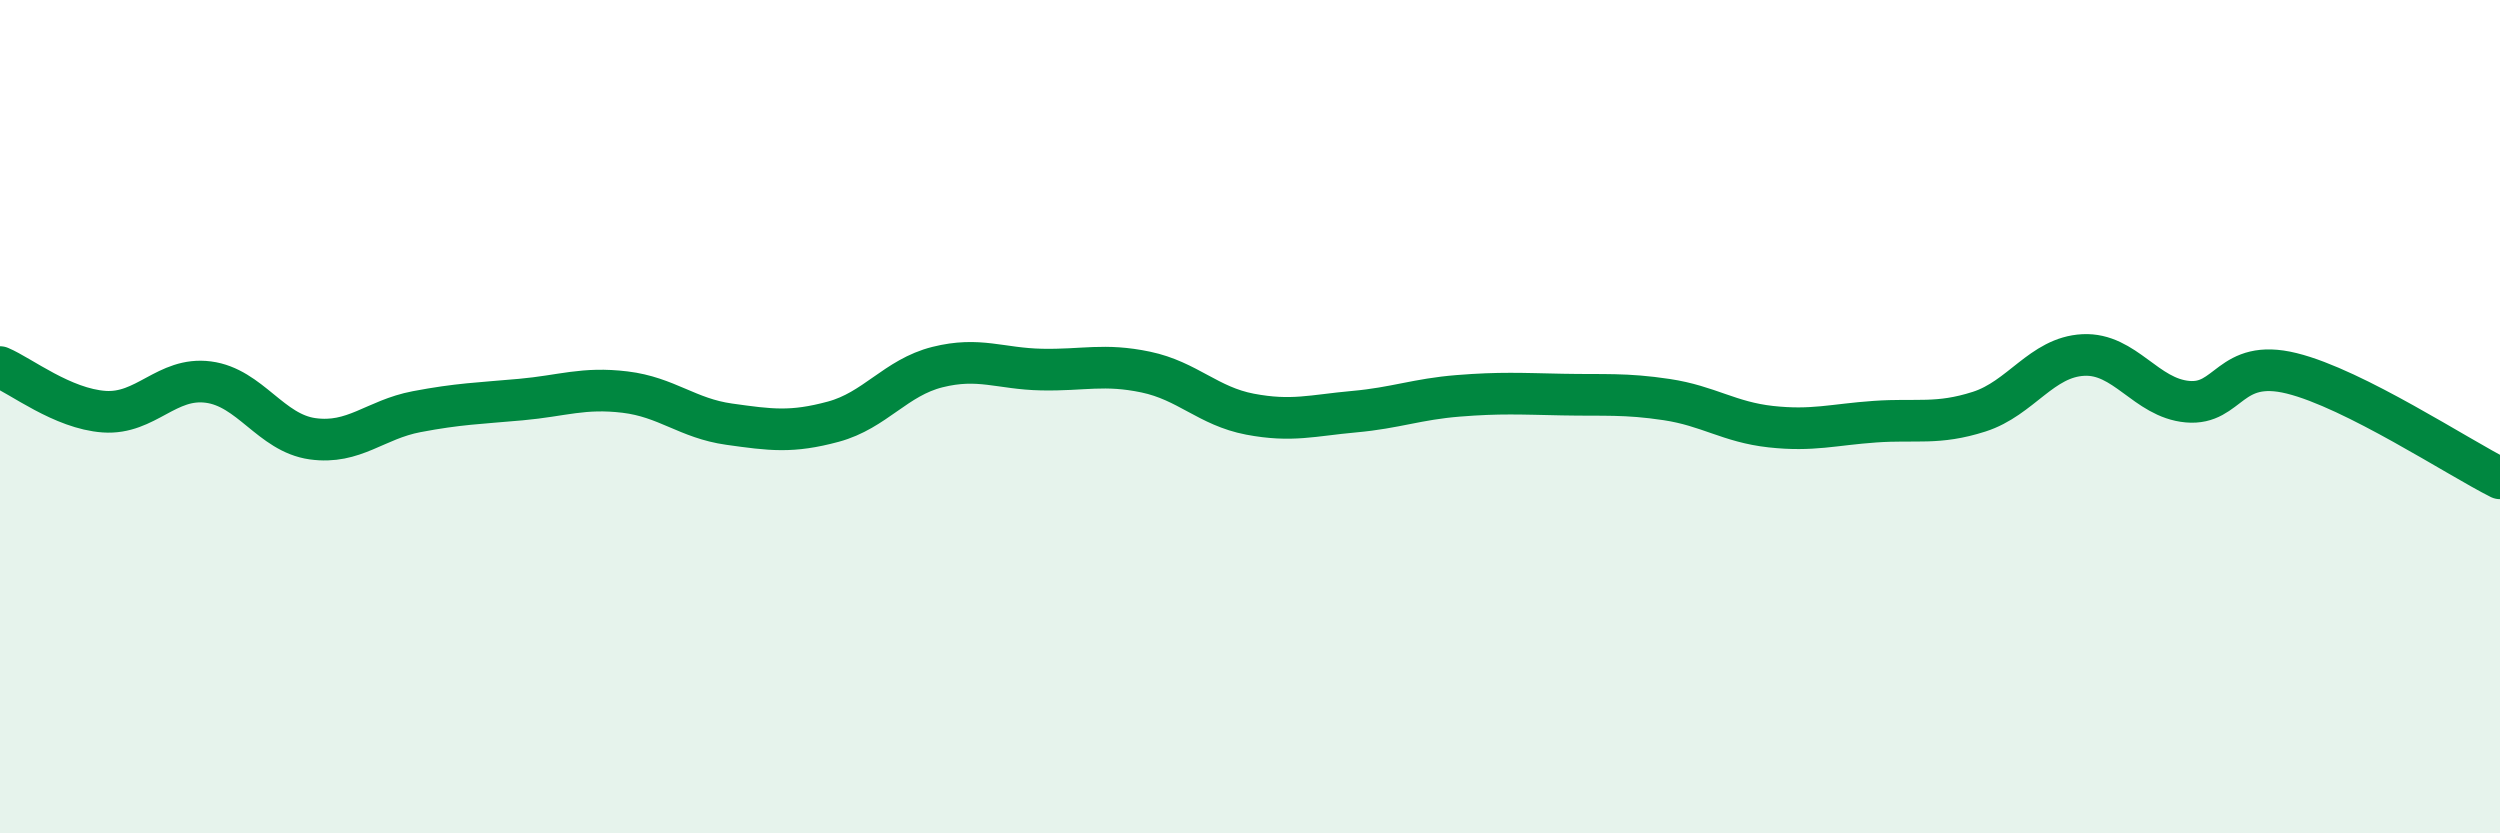 
    <svg width="60" height="20" viewBox="0 0 60 20" xmlns="http://www.w3.org/2000/svg">
      <path
        d="M 0,8.81 C 0.5,9.02 1.5,9.81 2.5,9.88 C 3.5,9.95 4,9.04 5,9.17 C 6,9.3 6.5,10.39 7.5,10.53 C 8.5,10.67 9,10.07 10,9.88 C 11,9.69 11.5,9.68 12.5,9.59 C 13.5,9.5 14,9.29 15,9.41 C 16,9.53 16.5,10.04 17.5,10.18 C 18.5,10.32 19,10.39 20,10.12 C 21,9.85 21.5,9.06 22.5,8.81 C 23.5,8.56 24,8.85 25,8.87 C 26,8.89 26.5,8.72 27.5,8.93 C 28.5,9.14 29,9.75 30,9.94 C 31,10.13 31.5,9.97 32.5,9.88 C 33.5,9.79 34,9.58 35,9.5 C 36,9.42 36.5,9.45 37.5,9.47 C 38.5,9.49 39,9.44 40,9.59 C 41,9.74 41.5,10.13 42.5,10.24 C 43.5,10.35 44,10.19 45,10.12 C 46,10.05 46.5,10.2 47.5,9.88 C 48.5,9.56 49,8.57 50,8.52 C 51,8.47 51.5,9.55 52.5,9.64 C 53.5,9.73 53.5,8.59 55,8.96 C 56.5,9.33 59,10.98 60,11.48L60 20L0 20Z"
        fill="#008740"
        opacity="0.1"
        stroke-linecap="round"
        stroke-linejoin="round"
      />
      <path
        d="M 0,8.81 C 0.5,9.02 1.5,9.81 2.5,9.88 C 3.5,9.95 4,9.04 5,9.17 C 6,9.3 6.5,10.39 7.5,10.53 C 8.5,10.67 9,10.07 10,9.88 C 11,9.69 11.5,9.68 12.5,9.59 C 13.5,9.5 14,9.29 15,9.41 C 16,9.53 16.5,10.04 17.5,10.18 C 18.5,10.32 19,10.39 20,10.12 C 21,9.85 21.5,9.06 22.5,8.81 C 23.5,8.56 24,8.85 25,8.87 C 26,8.89 26.5,8.72 27.5,8.93 C 28.5,9.14 29,9.75 30,9.94 C 31,10.13 31.5,9.97 32.5,9.88 C 33.5,9.79 34,9.58 35,9.5 C 36,9.42 36.5,9.45 37.5,9.47 C 38.5,9.49 39,9.44 40,9.59 C 41,9.74 41.5,10.13 42.5,10.24 C 43.5,10.35 44,10.19 45,10.12 C 46,10.05 46.5,10.2 47.5,9.88 C 48.5,9.56 49,8.57 50,8.52 C 51,8.47 51.5,9.55 52.5,9.64 C 53.5,9.73 53.5,8.59 55,8.96 C 56.5,9.33 59,10.98 60,11.48"
        stroke="#008740"
        stroke-width="1"
        fill="none"
        stroke-linecap="round"
        stroke-linejoin="round"
      />
    </svg>
  